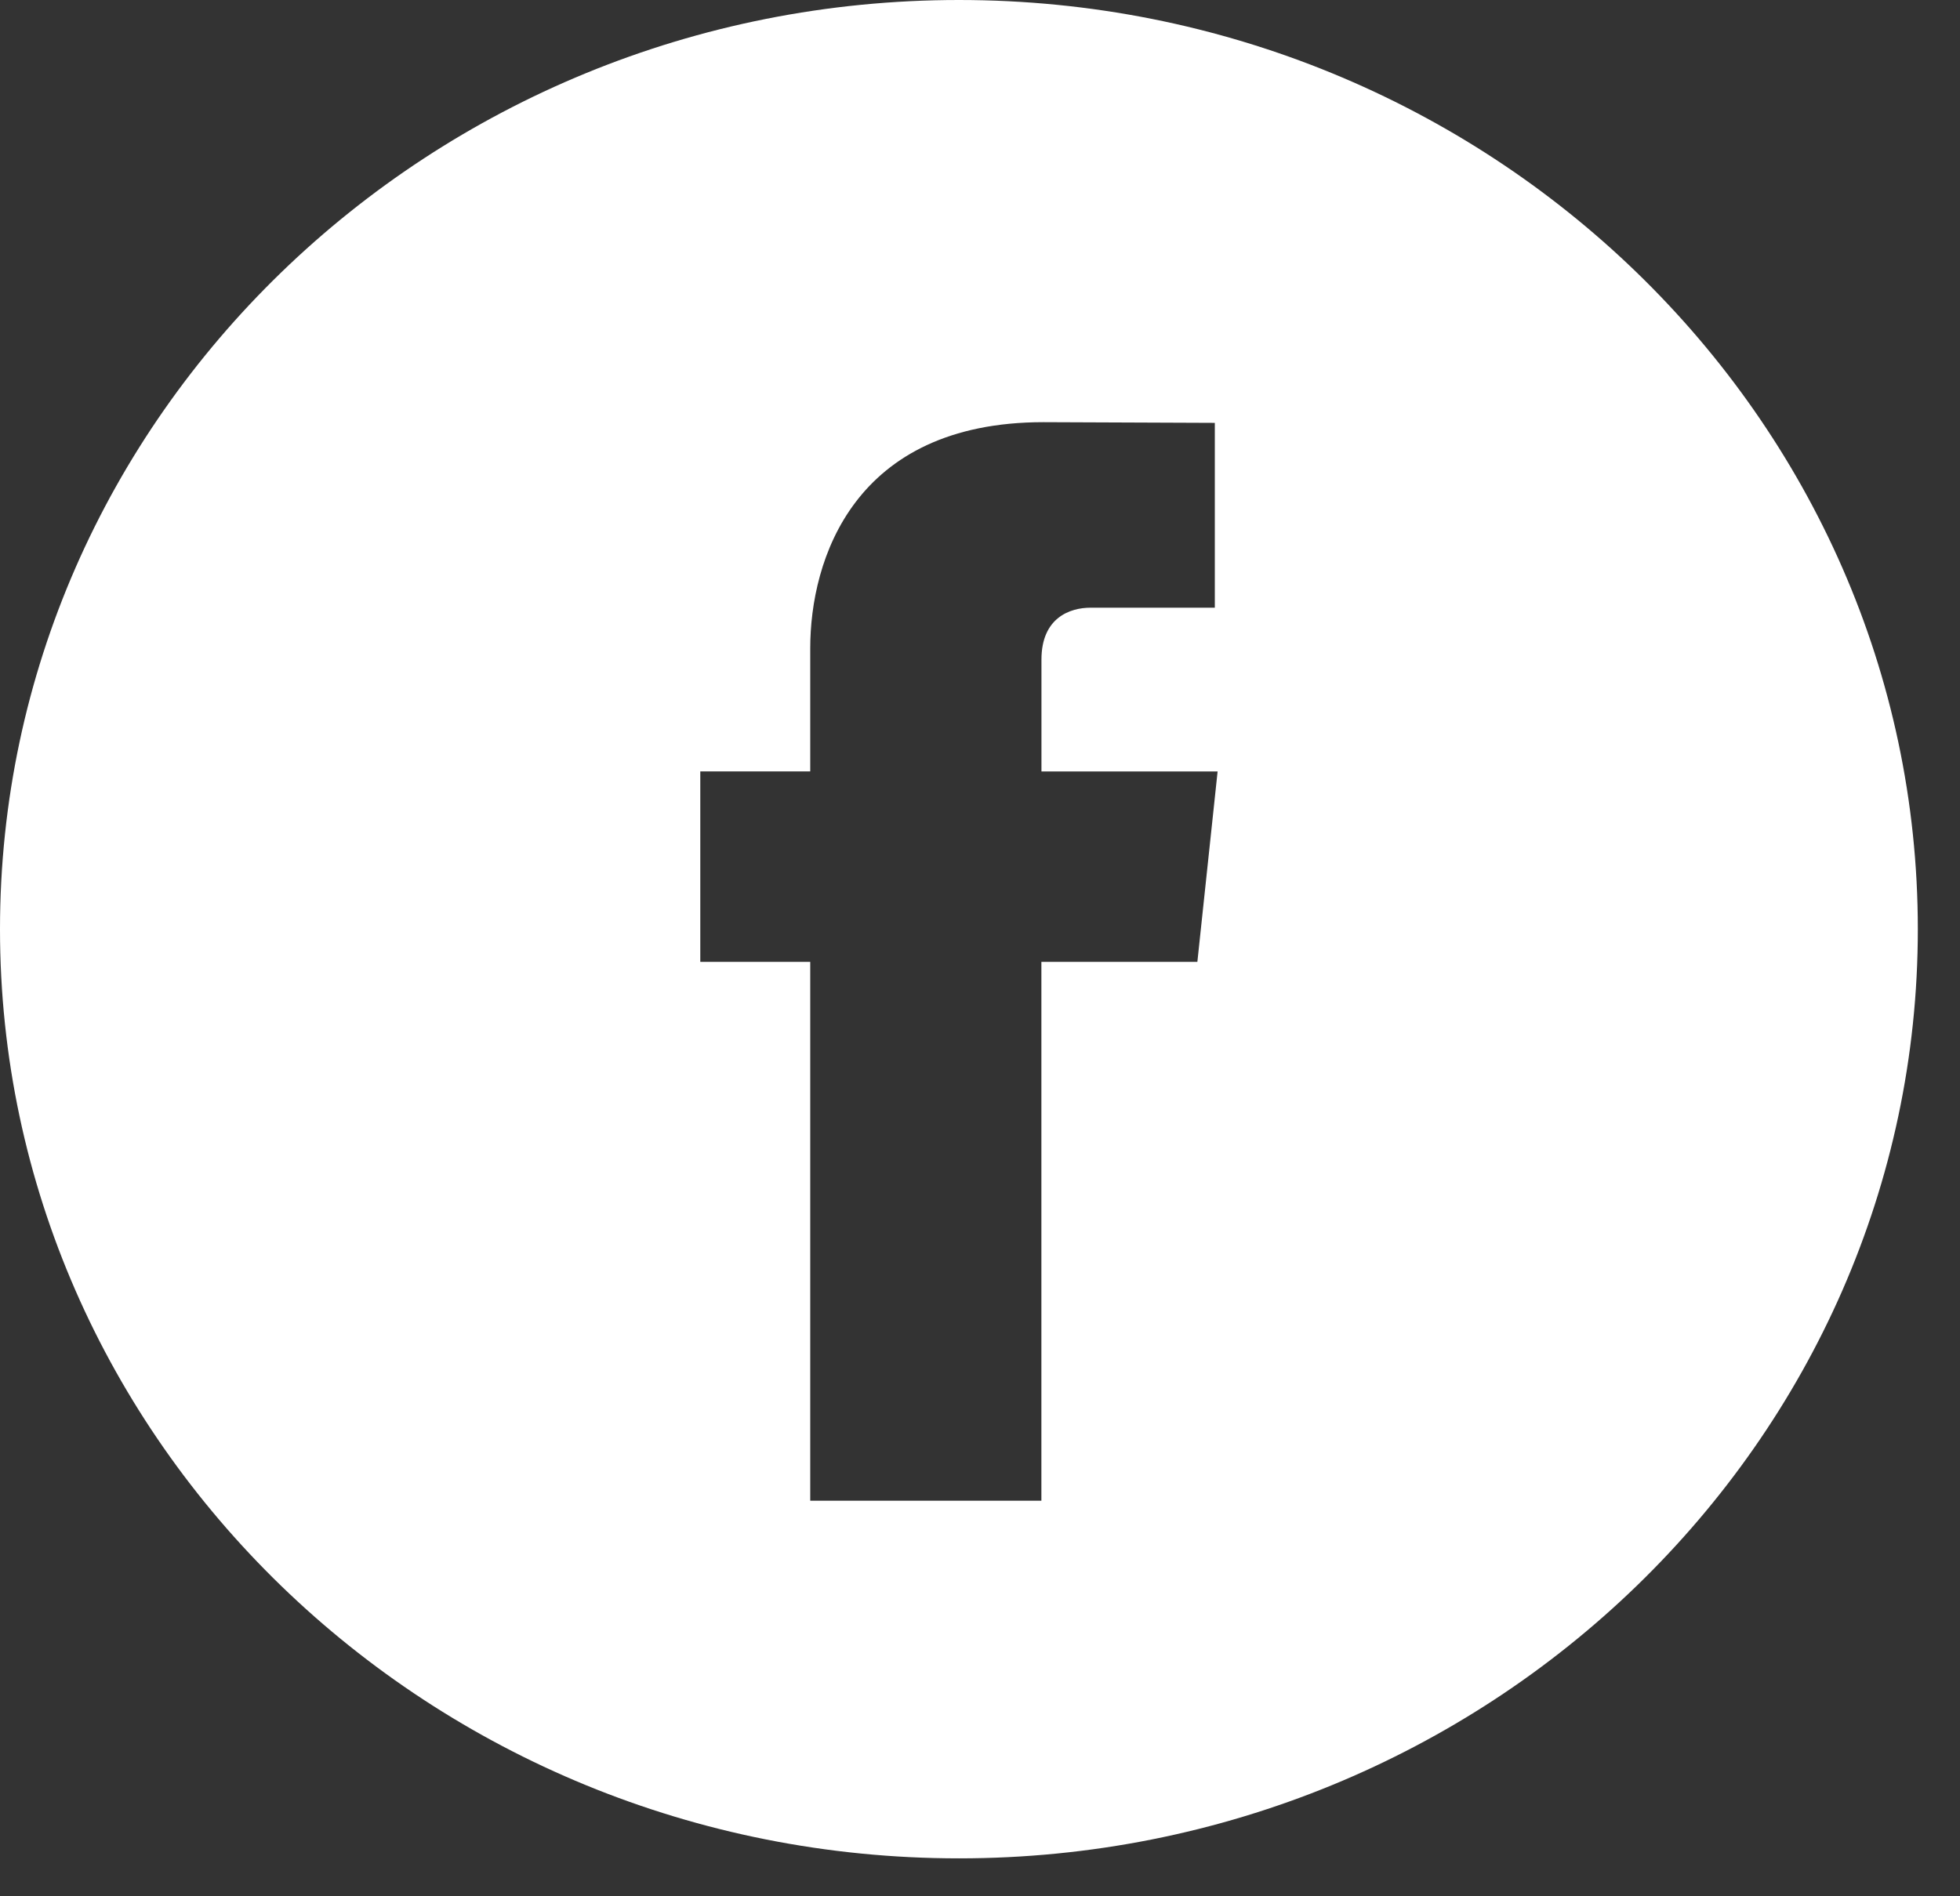 <svg width="31" height="30" viewBox="0 0 31 30" fill="none" xmlns="http://www.w3.org/2000/svg">
<rect x="0" y="0" width="31" height="30" fill="#333333" stroke="none"/>
<path d="M15.167 0C6.804 0 0 6.594 0 14.7C0 22.805 6.804 29.4 15.167 29.4C23.529 29.4 30.333 22.805 30.333 14.7C30.333 6.594 23.53 0 15.167 0ZM18.938 15.217H16.471V23.742H12.815C12.815 23.742 12.815 19.084 12.815 15.217H11.076V12.204H12.815V10.255C12.815 8.86 13.499 6.679 16.504 6.679L19.214 6.69V9.614C19.214 9.614 17.567 9.614 17.247 9.614C16.927 9.614 16.472 9.769 16.472 10.435V12.205H19.258L18.938 15.217Z" fill="white"/>
</svg>
